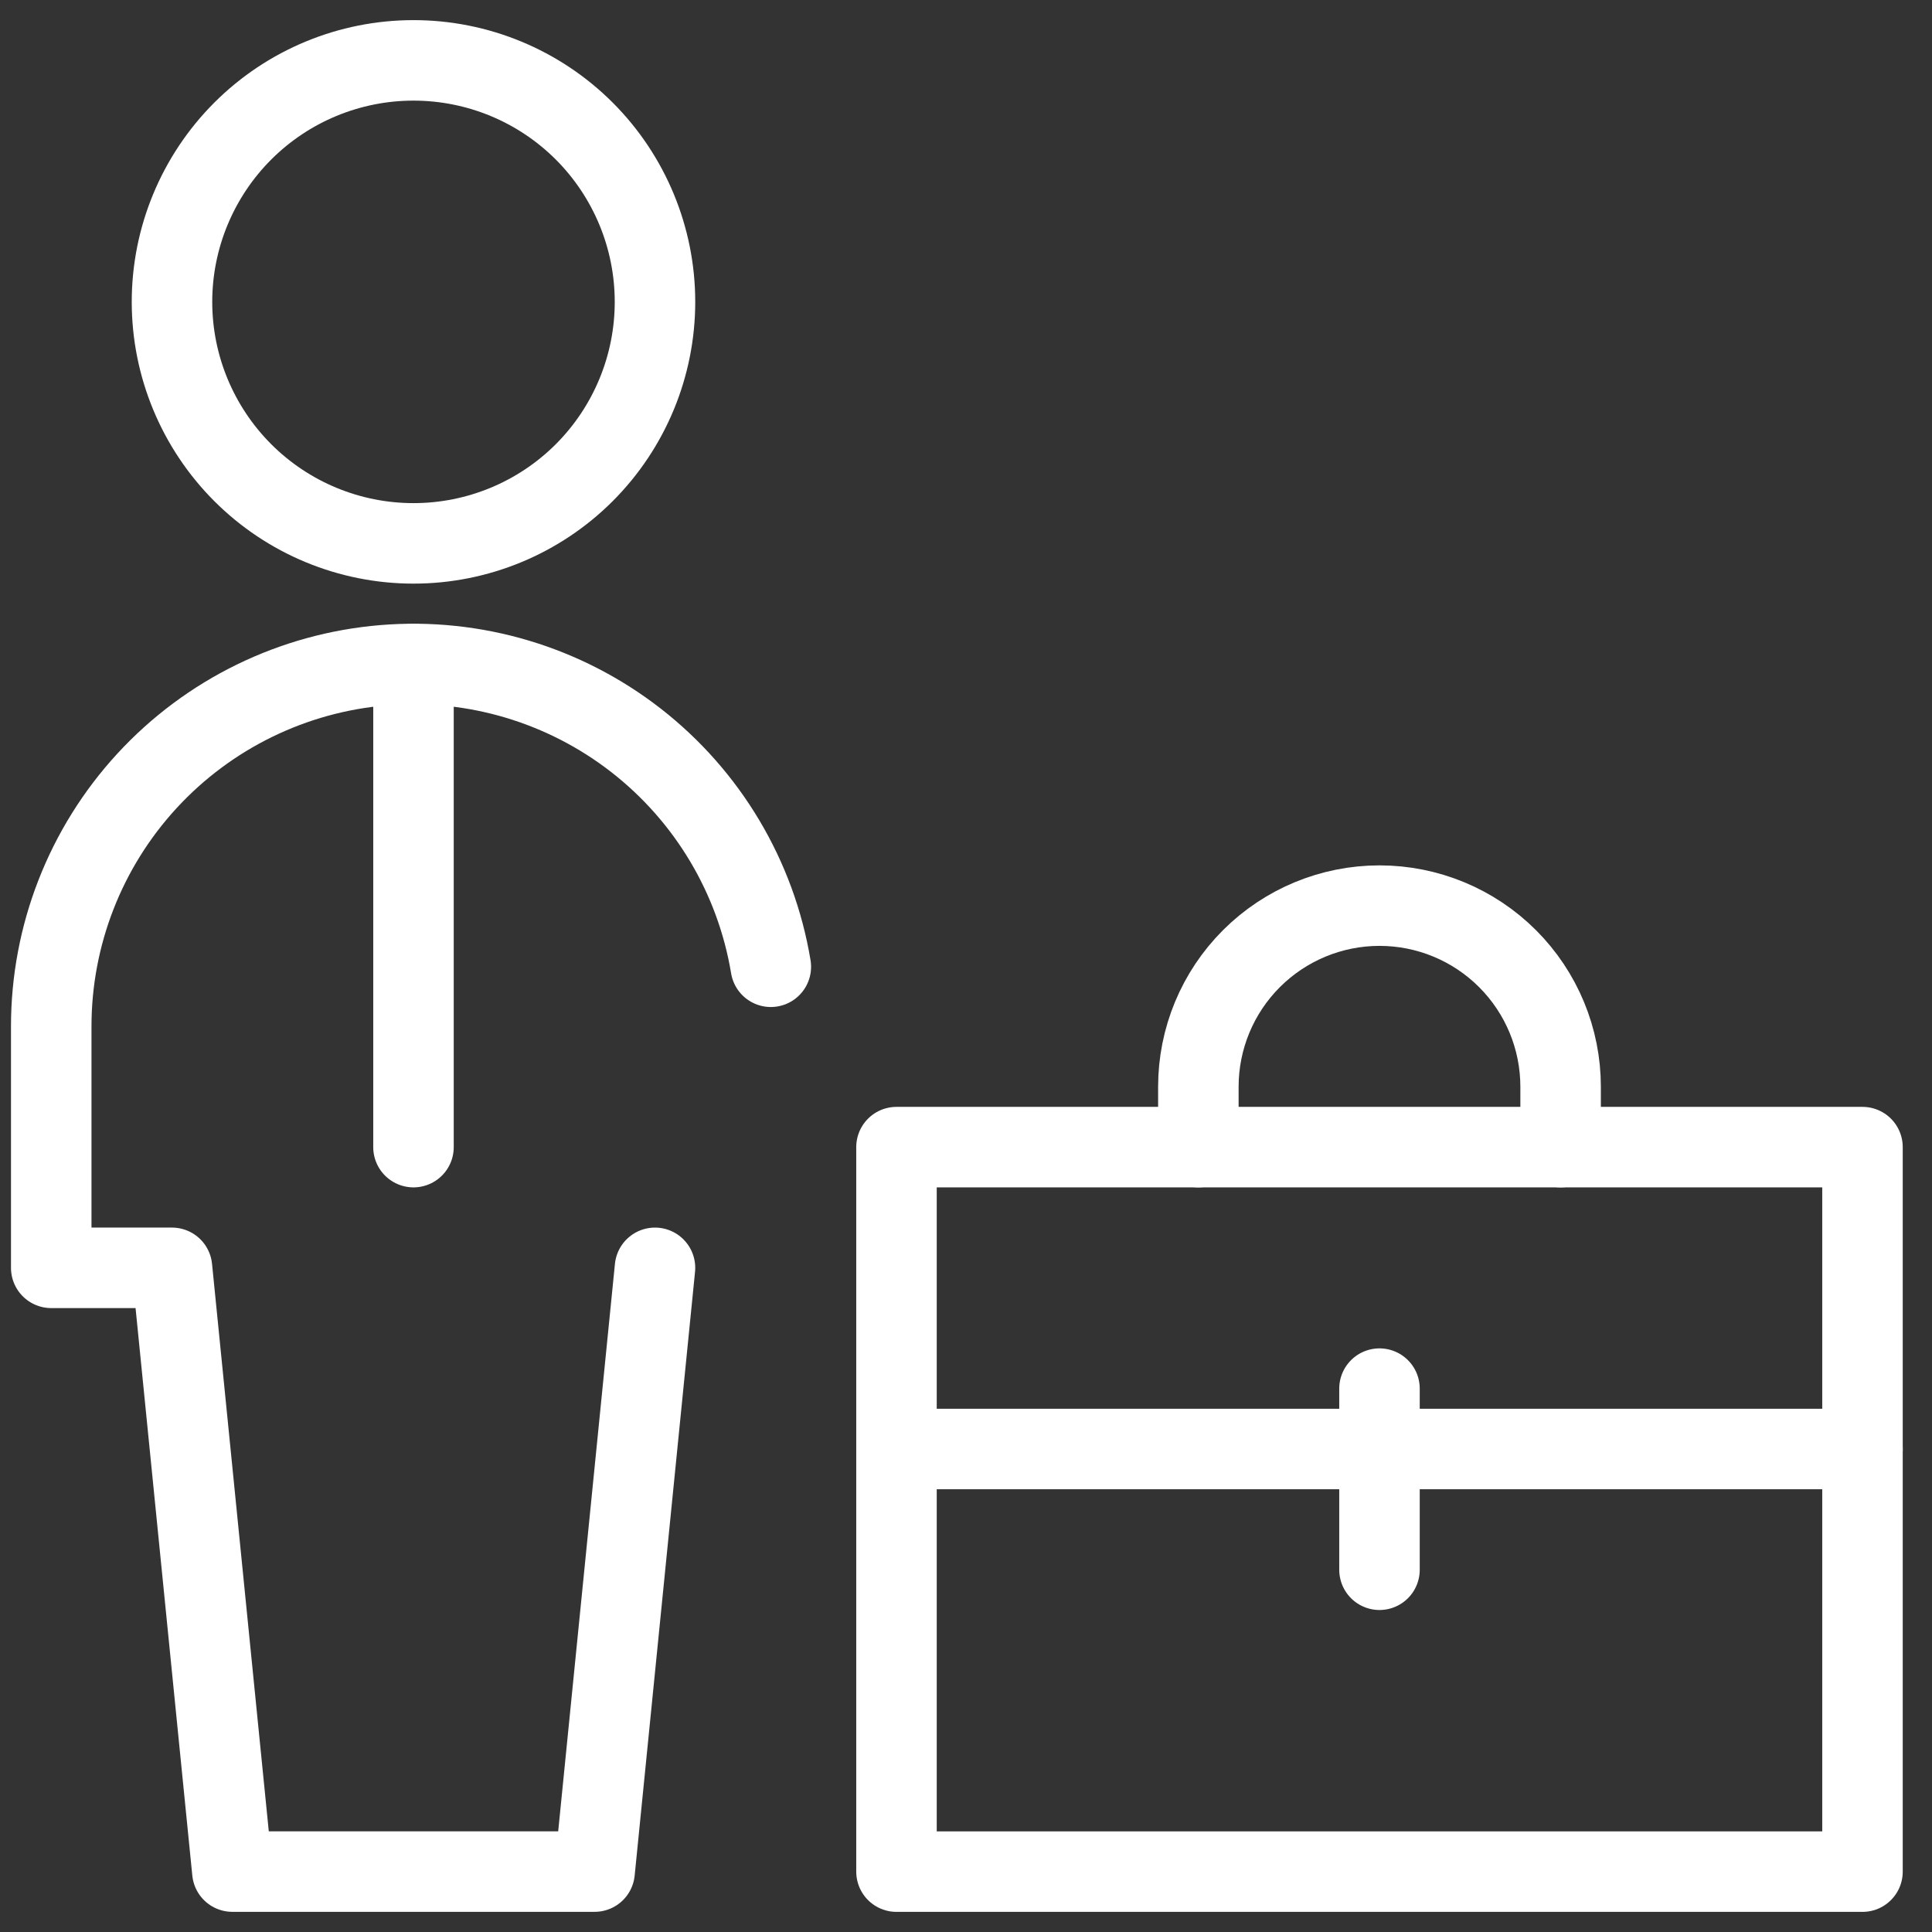 <svg width="48" height="48" viewBox="0 0 48 48" fill="none" xmlns="http://www.w3.org/2000/svg">
<rect x="0" y="0" width="48" height="48" fill="#333333" stroke="none"/>
<path d="M4.273 7.5C4.273 9.091 4.906 10.617 6.031 11.743C7.156 12.868 8.682 13.5 10.273 13.5C11.865 13.5 13.391 12.868 14.516 11.743C15.641 10.617 16.273 9.091 16.273 7.5C16.273 5.909 15.641 4.383 14.516 3.257C13.391 2.132 11.865 1.5 10.273 1.5C8.682 1.5 7.156 2.132 6.031 3.257C4.906 4.383 4.273 5.909 4.273 7.5V7.5Z" stroke="white" stroke-width="2" stroke-linecap="round" stroke-linejoin="round"/>
<path d="M10.273 16.5V28.5" stroke="white" stroke-width="2" stroke-linecap="round" stroke-linejoin="round"/>
<path d="M19.151 24.019C18.781 21.791 17.586 19.784 15.803 18.395C14.021 17.008 11.782 16.34 9.531 16.527C7.28 16.713 5.181 17.739 3.651 19.401C2.121 21.064 1.273 23.24 1.273 25.499V31.499H4.273L5.773 46.499H14.773L16.273 31.499" stroke="white" stroke-width="2" stroke-linecap="round" stroke-linejoin="round"/>
<path d="M22.273 28.5H46.273V46.5H22.273V28.5Z" stroke="white" stroke-width="2" stroke-linecap="round" stroke-linejoin="round"/>
<path d="M22.273 36H46.273" stroke="white" stroke-width="2" stroke-linecap="round" stroke-linejoin="round"/>
<path d="M34.273 34.5V39" stroke="white" stroke-width="2" stroke-linecap="round" stroke-linejoin="round"/>
<path d="M29.773 28.5V27C29.773 25.806 30.247 24.662 31.091 23.818C31.935 22.974 33.08 22.5 34.273 22.5V22.5C35.467 22.5 36.611 22.974 37.455 23.818C38.299 24.662 38.773 25.806 38.773 27V28.5" stroke="white" stroke-width="2" stroke-linecap="round" stroke-linejoin="round"/>
</svg>
